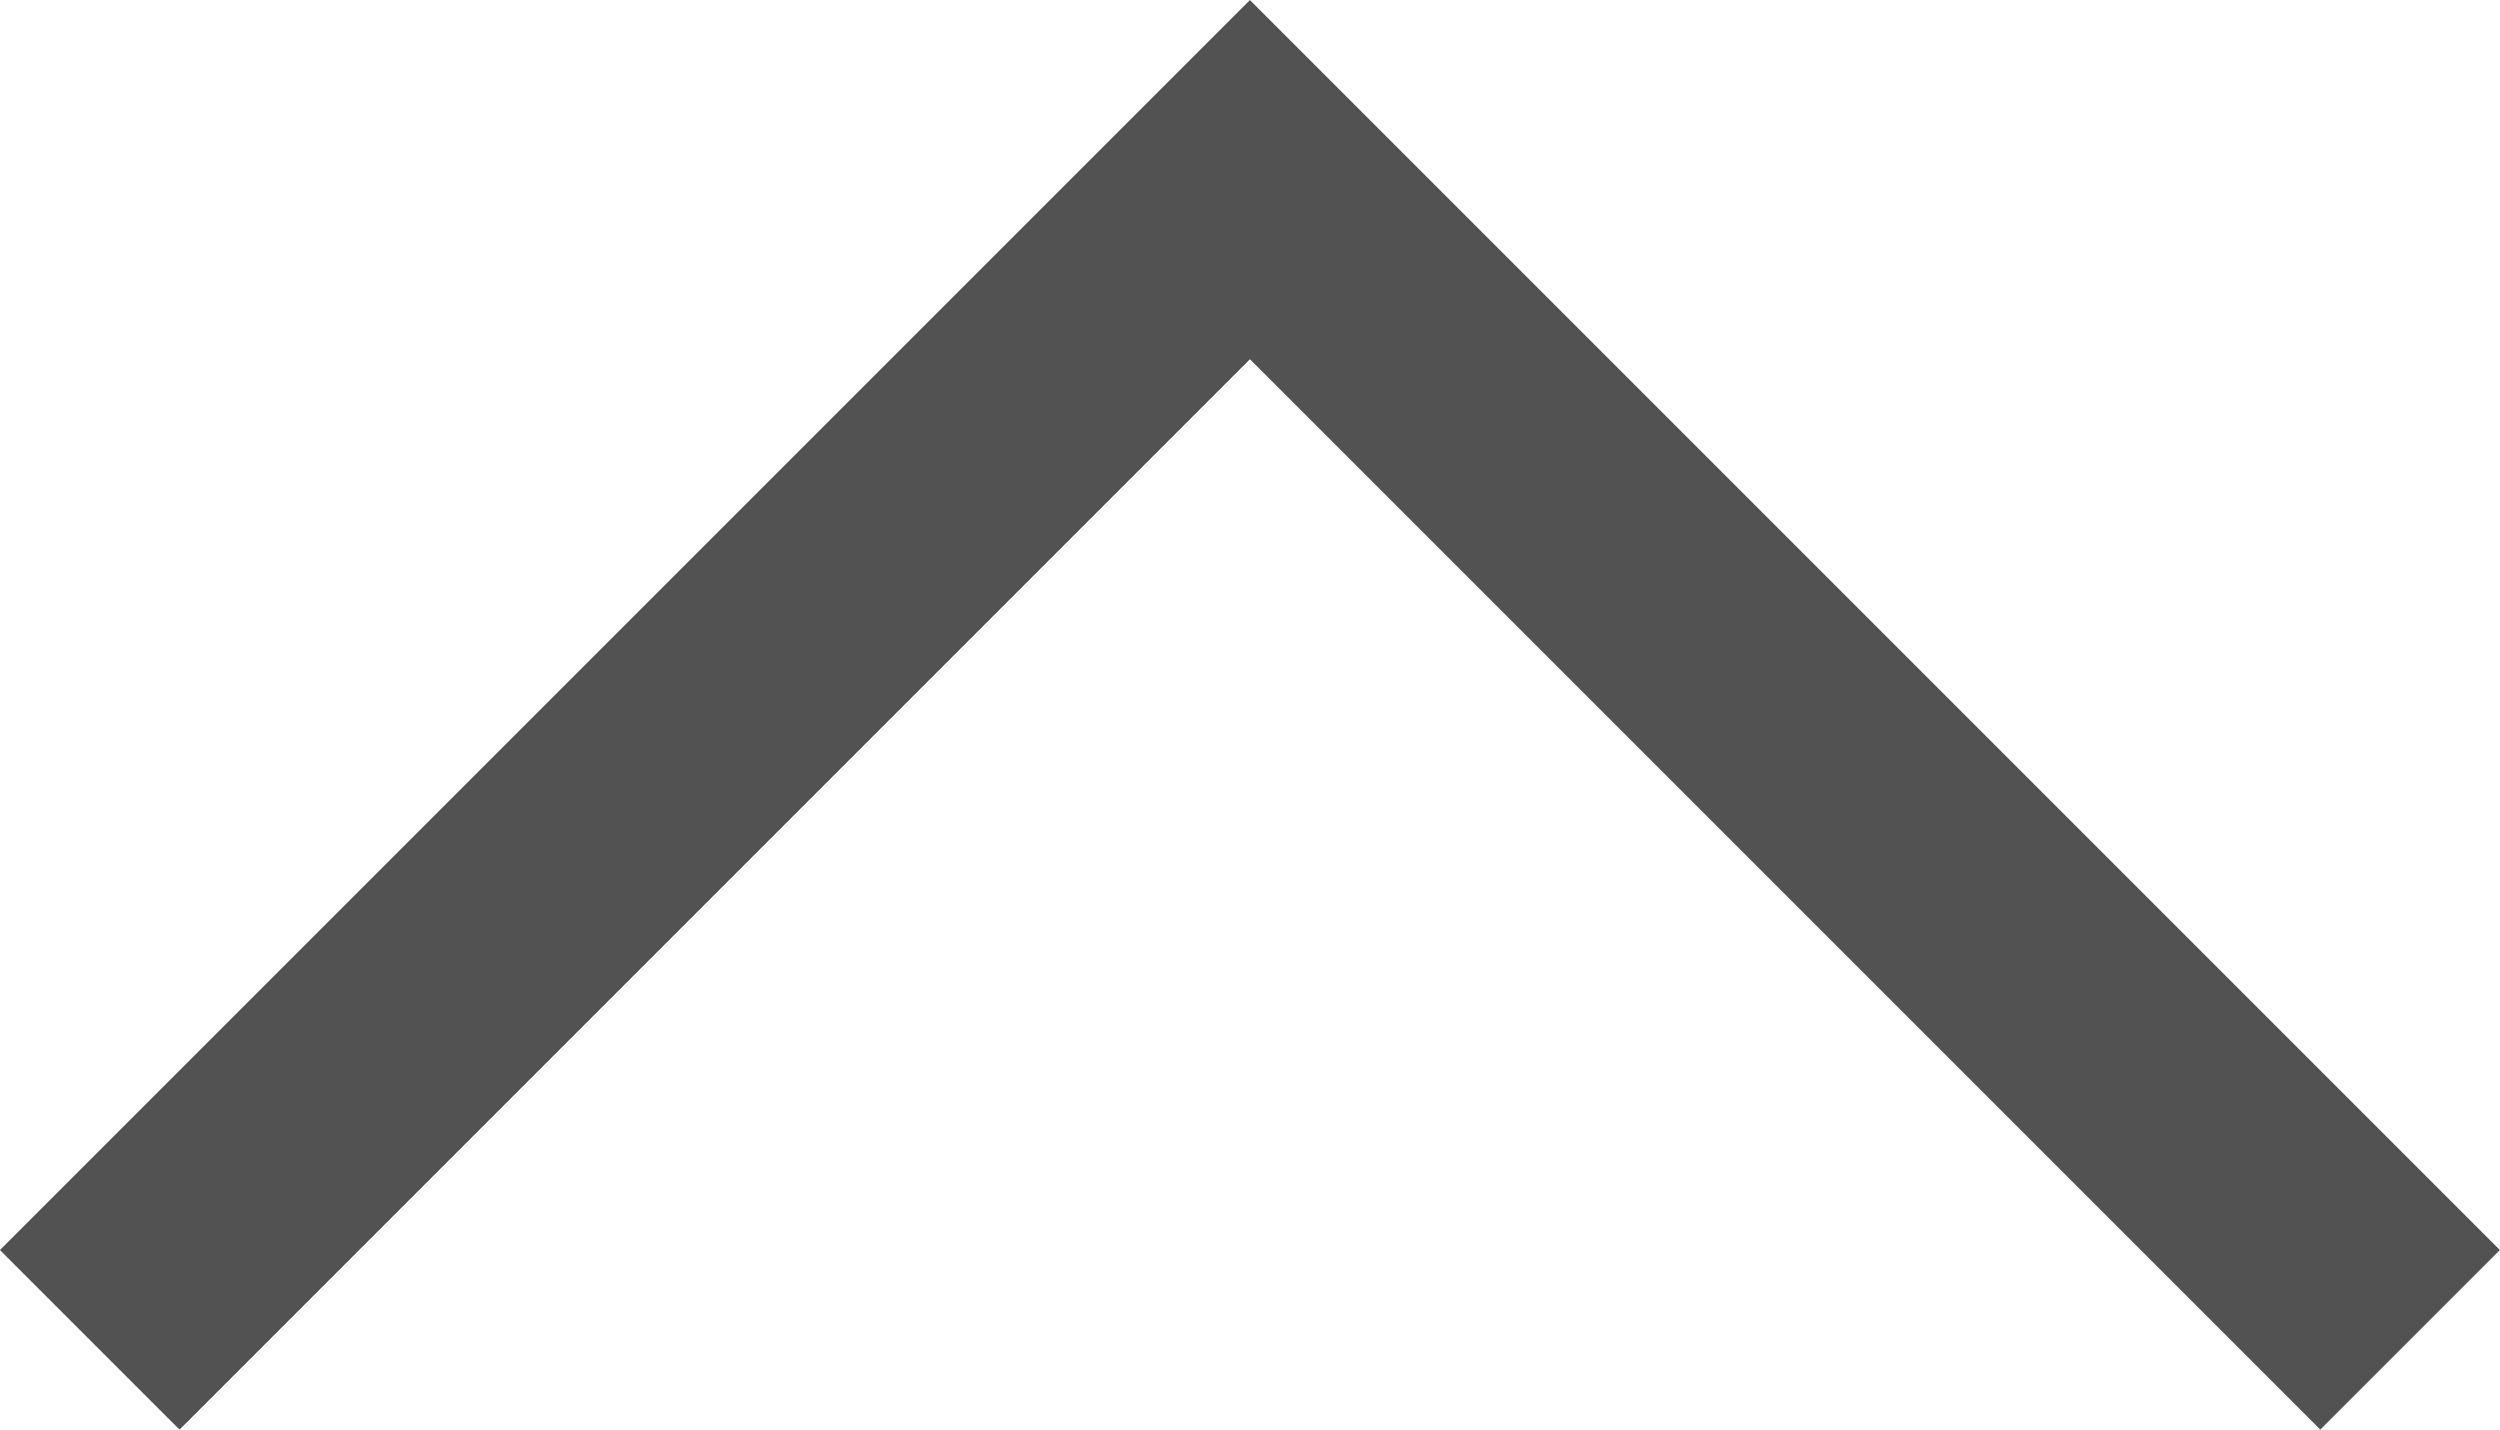 <svg xmlns="http://www.w3.org/2000/svg" viewBox="0 0 14.765 8.443">
  <path id="Path_1" data-name="Path 1" d="M1664.285,898.5l-6.852,6.852,6.852,6.852" transform="translate(912.734 -1656.372) rotate(90)" fill="none" stroke="#525252" stroke-width="1.5"/>
</svg>
